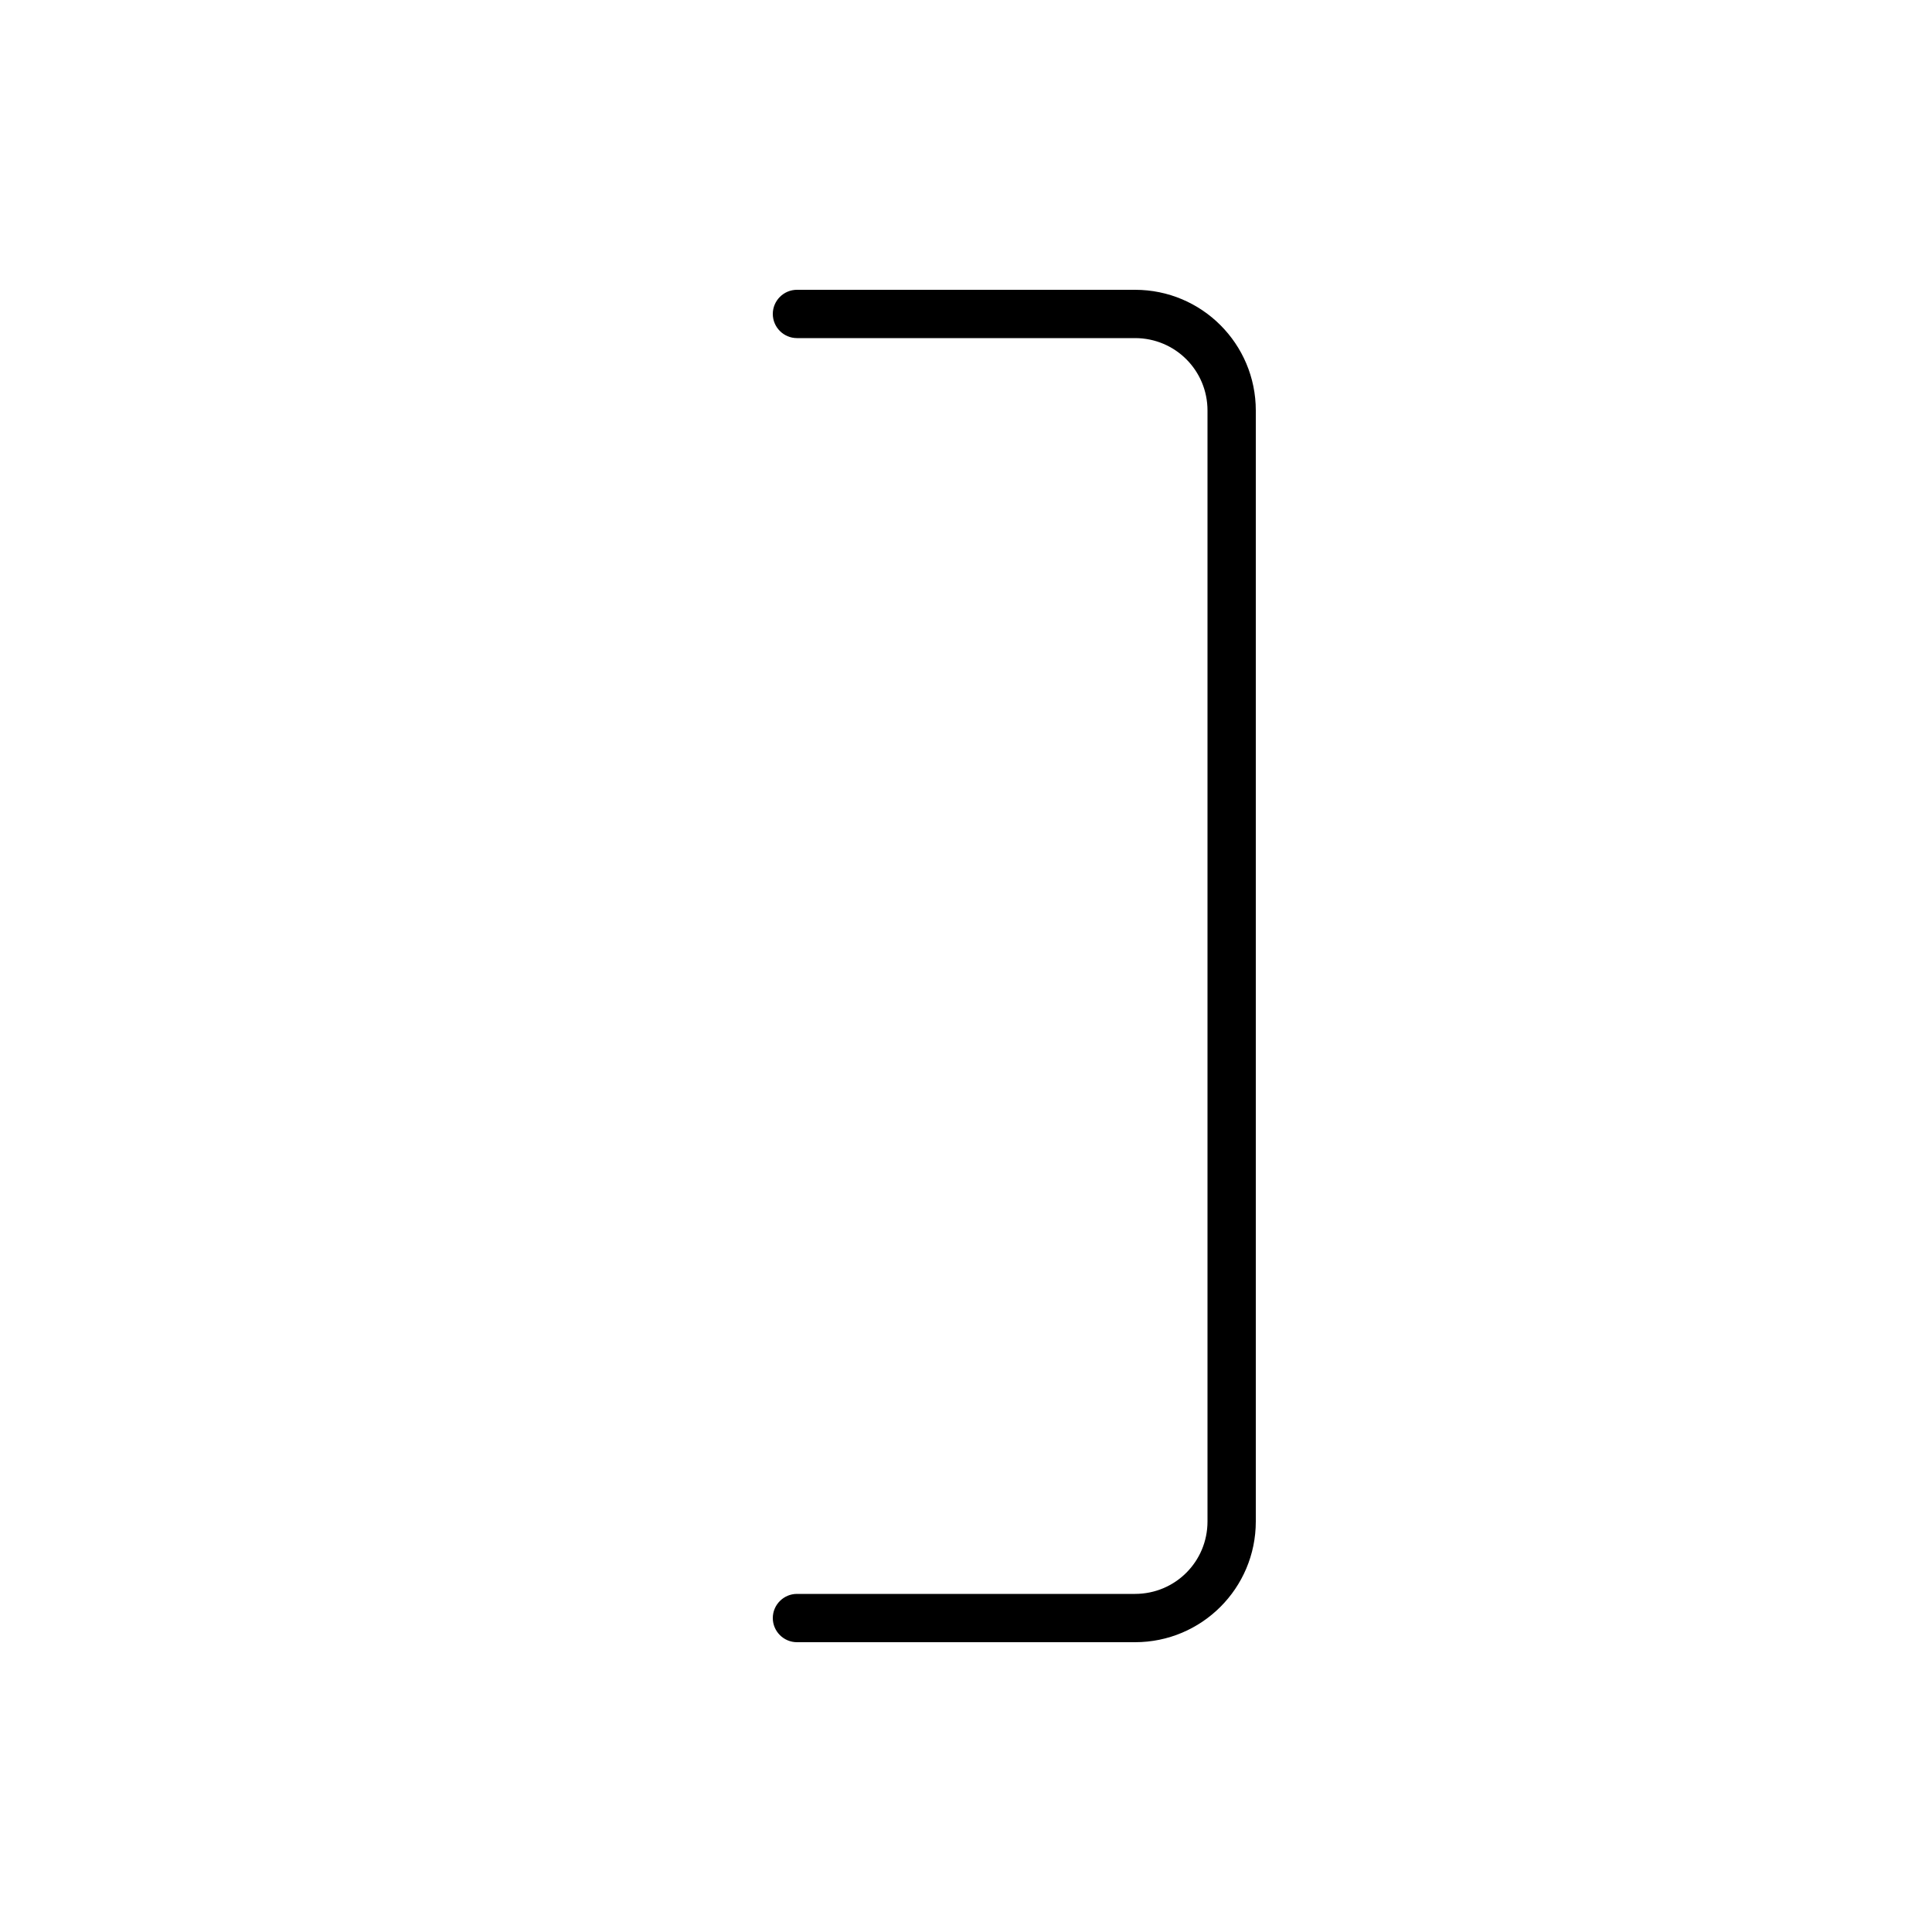 <svg xmlns="http://www.w3.org/2000/svg" viewBox="0 0 640 640"><!--! Font Awesome Pro 7.1.0 by @fontawesome - https://fontawesome.com License - https://fontawesome.com/license (Commercial License) Copyright 2025 Fonticons, Inc. --><path fill="currentColor" d="M416 136C416 113.9 398.1 96 376 96L264 96C259.6 96 256 99.6 256 104C256 108.4 259.6 112 264 112L376 112C389.3 112 400 122.7 400 136L400 504C400 517.3 389.3 528 376 528L264 528C259.6 528 256 531.6 256 536C256 540.4 259.6 544 264 544L376 544C398.1 544 416 526.1 416 504L416 136z"/></svg>